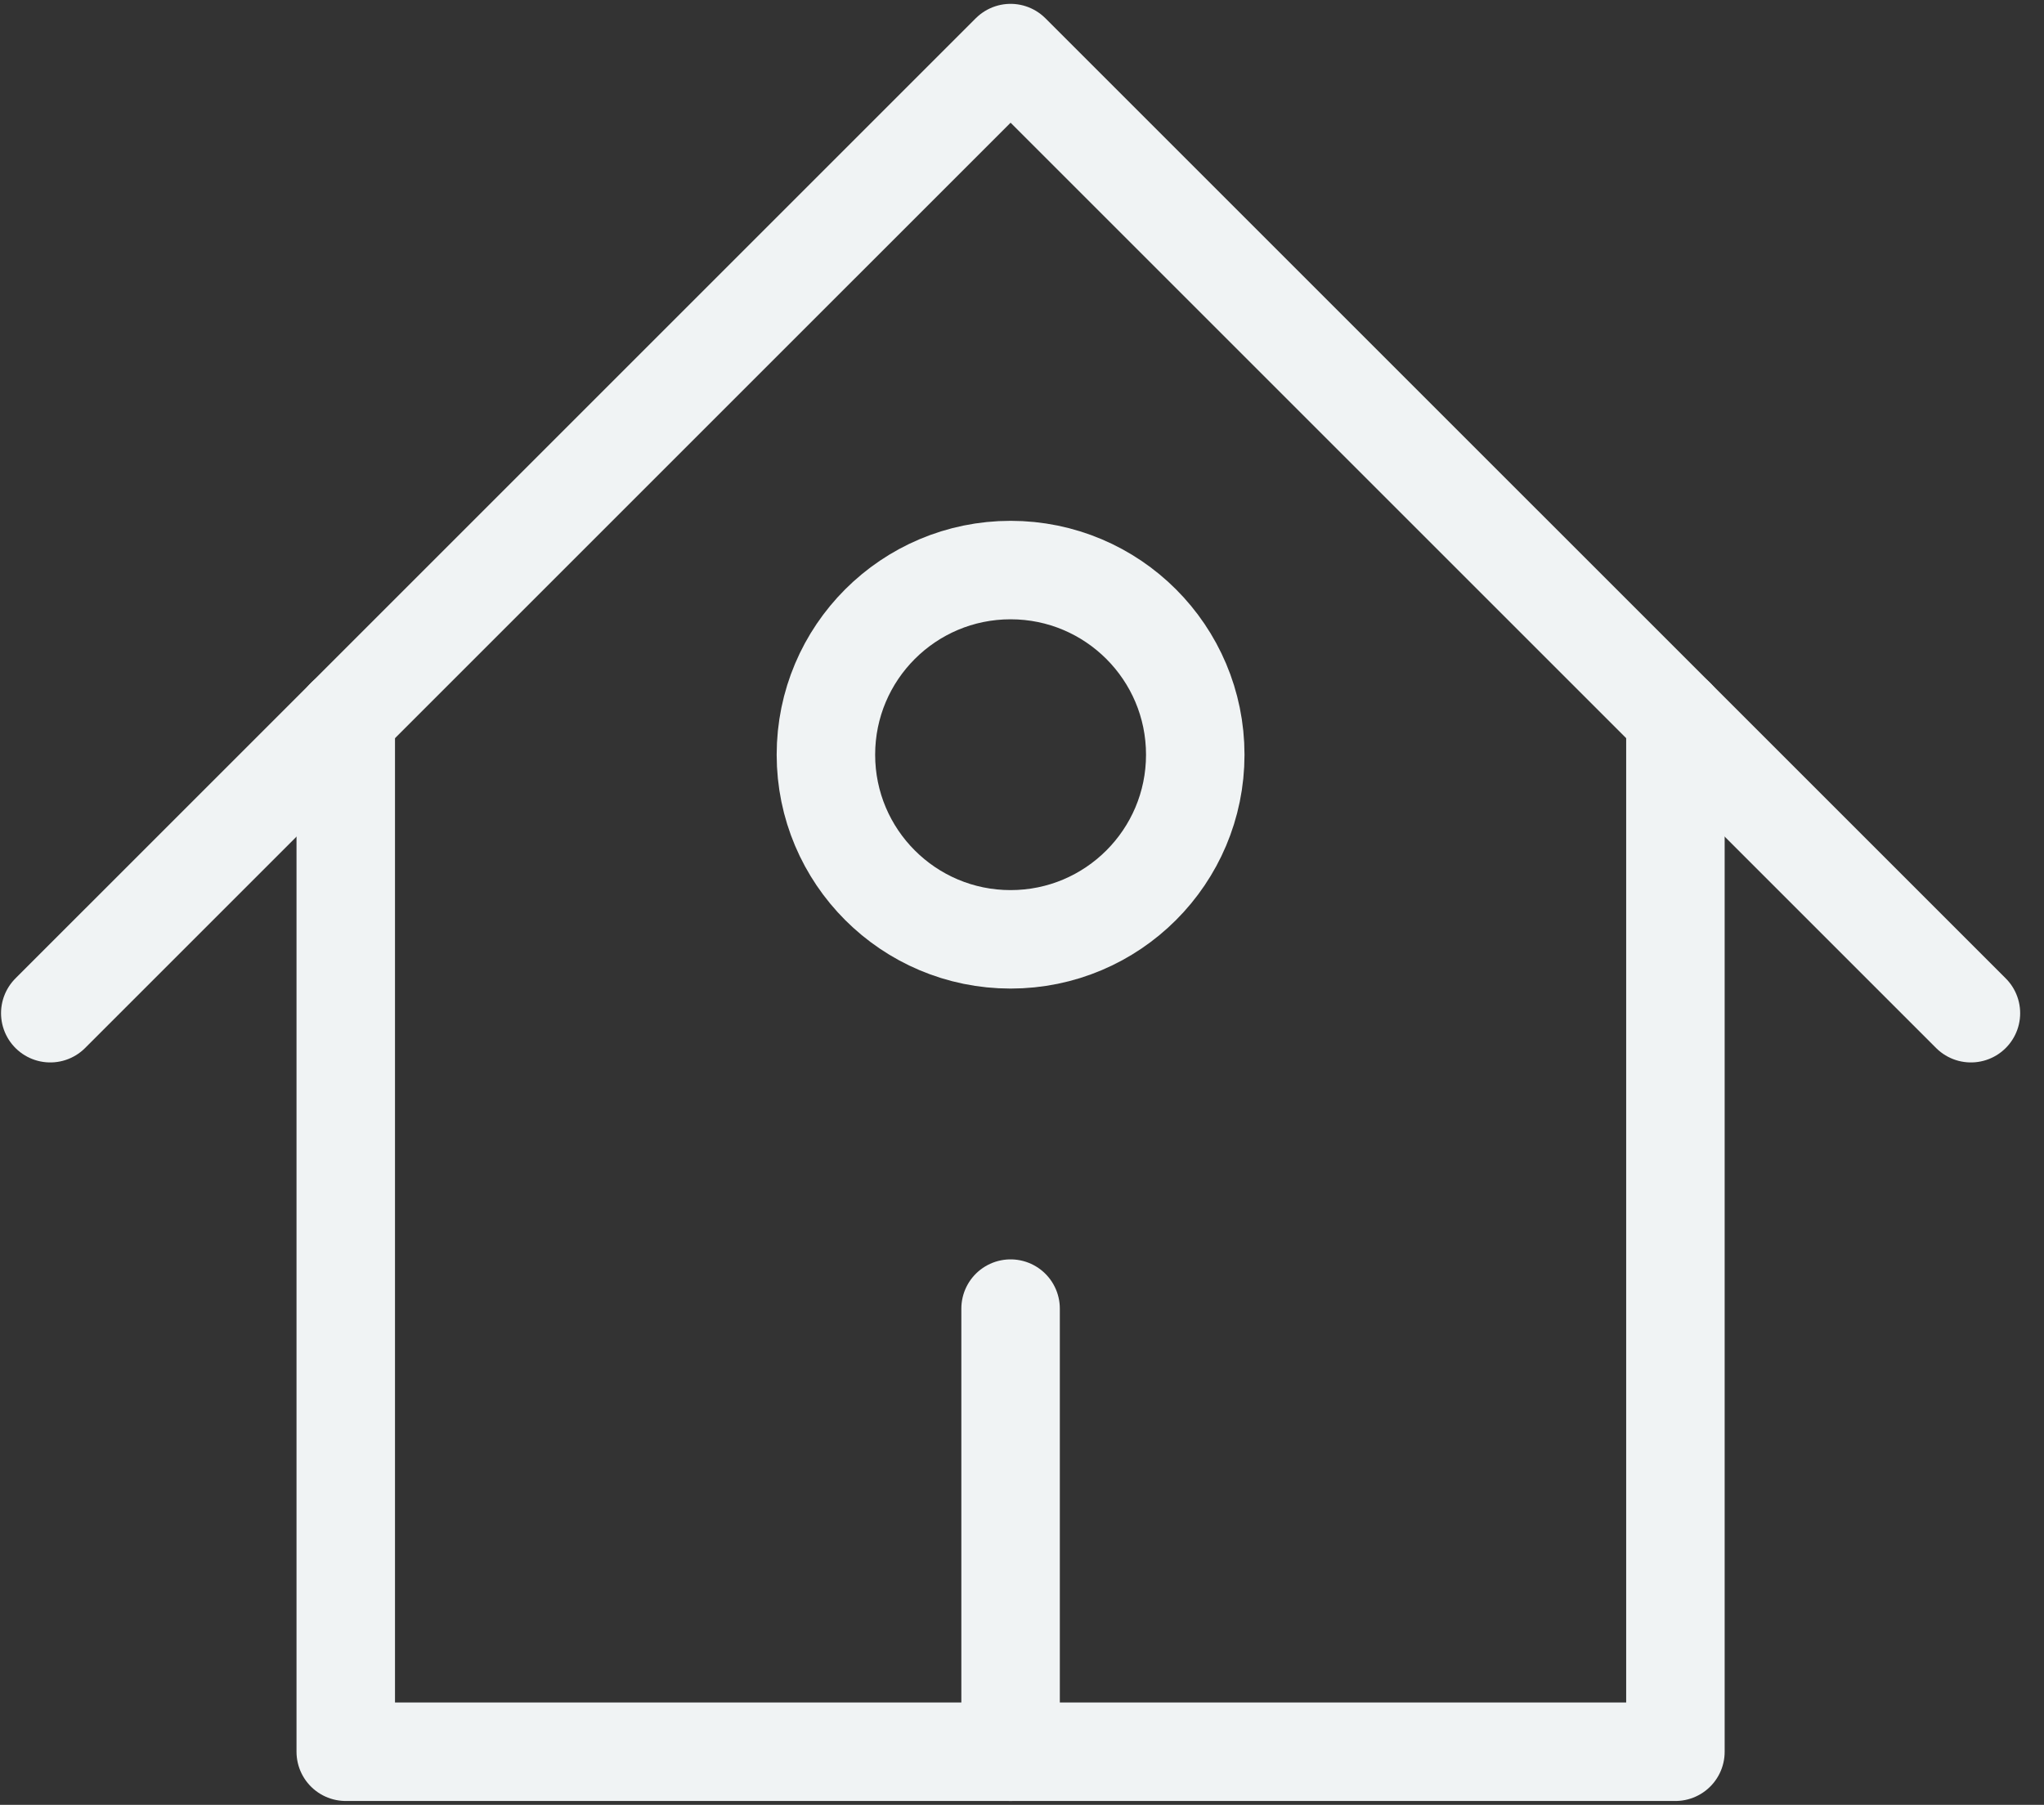 <?xml version="1.0" encoding="UTF-8"?> <svg xmlns="http://www.w3.org/2000/svg" width="77" height="68" viewBox="0 0 77 68" fill="none"><rect x="0" y="0" width="77" height="68" fill="#333333" stroke="none"/><path d="M1.894 38.174L38.07 2L74.247 38.174" stroke="#F0F3F4" stroke-width="3.71" stroke-linecap="round" stroke-linejoin="round"></path><path d="M13.025 27.044V66H63.115V27.044" stroke="#F0F3F4" stroke-width="3.71" stroke-linecap="round" stroke-linejoin="round"></path><path d="M38.07 66V49.304" stroke="#F0F3F4" stroke-width="3.71" stroke-linecap="round" stroke-linejoin="round"></path><path d="M38.07 35.391C41.912 35.391 45.027 32.277 45.027 28.435C45.027 24.593 41.912 21.478 38.07 21.478C34.228 21.478 31.113 24.593 31.113 28.435C31.113 32.277 34.228 35.391 38.07 35.391Z" stroke="#F0F3F4" stroke-width="3.71" stroke-linecap="round" stroke-linejoin="round"></path></svg> 